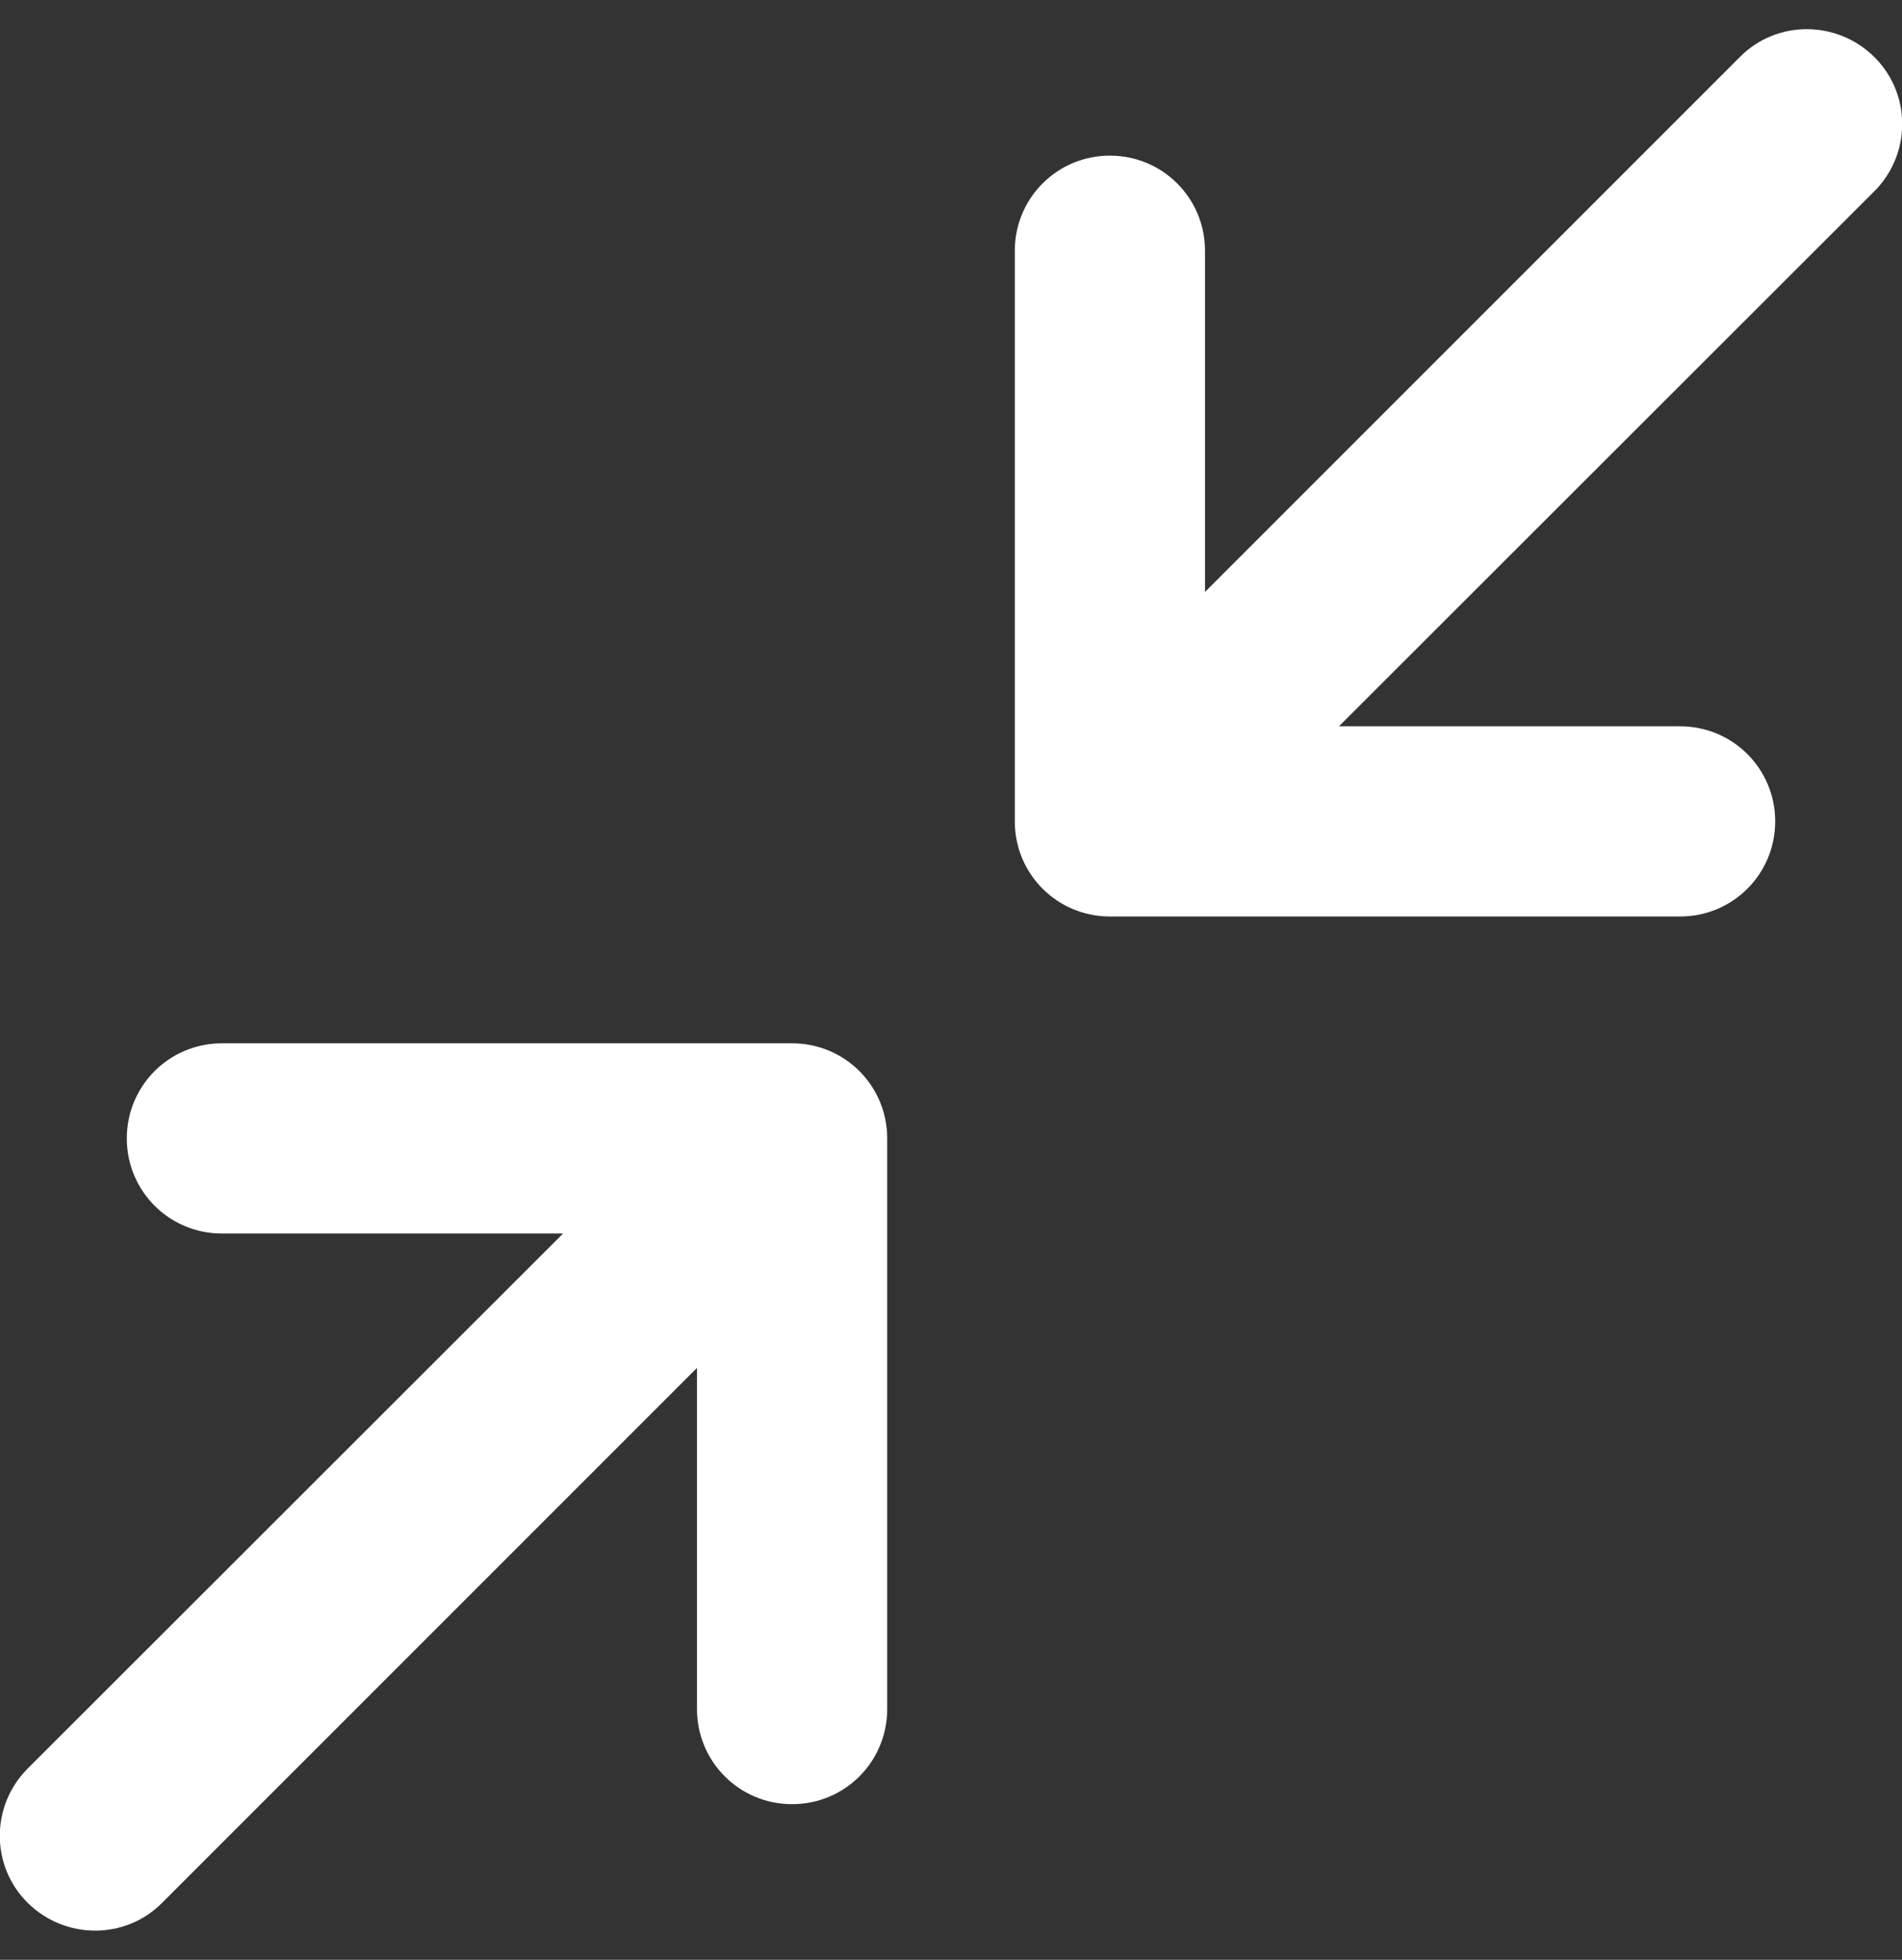 <svg width="33" height="34" viewBox="0 0 33 34" fill="none" xmlns="http://www.w3.org/2000/svg">
<rect x="0" y="0" width="33" height="34" fill="#333333" stroke="none"/>
<path d="M32.519 3.319C33.165 2.673 33.165 1.628 32.519 0.988C31.872 0.349 30.828 0.342 30.188 0.988L20.907 10.269V4.35C20.907 3.436 20.171 2.7 19.257 2.7C18.343 2.7 17.607 3.436 17.607 4.35V14.25C17.607 15.164 18.343 15.9 19.257 15.9H29.15C30.064 15.9 30.8 15.164 30.8 14.25C30.8 13.336 30.064 12.6 29.15 12.6H23.231L32.519 3.319ZM0.481 30.681C-0.165 31.328 -0.165 32.373 0.481 33.012C1.127 33.651 2.172 33.658 2.812 33.012L12.093 23.731V29.65C12.093 30.564 12.829 31.3 13.743 31.3C14.658 31.3 15.393 30.564 15.393 29.65V19.75C15.393 18.836 14.658 18.1 13.743 18.1H3.85C2.936 18.1 2.2 18.836 2.2 19.75C2.2 20.664 2.936 21.4 3.85 21.4H9.769L0.481 30.681Z" fill="white"/>
</svg>
